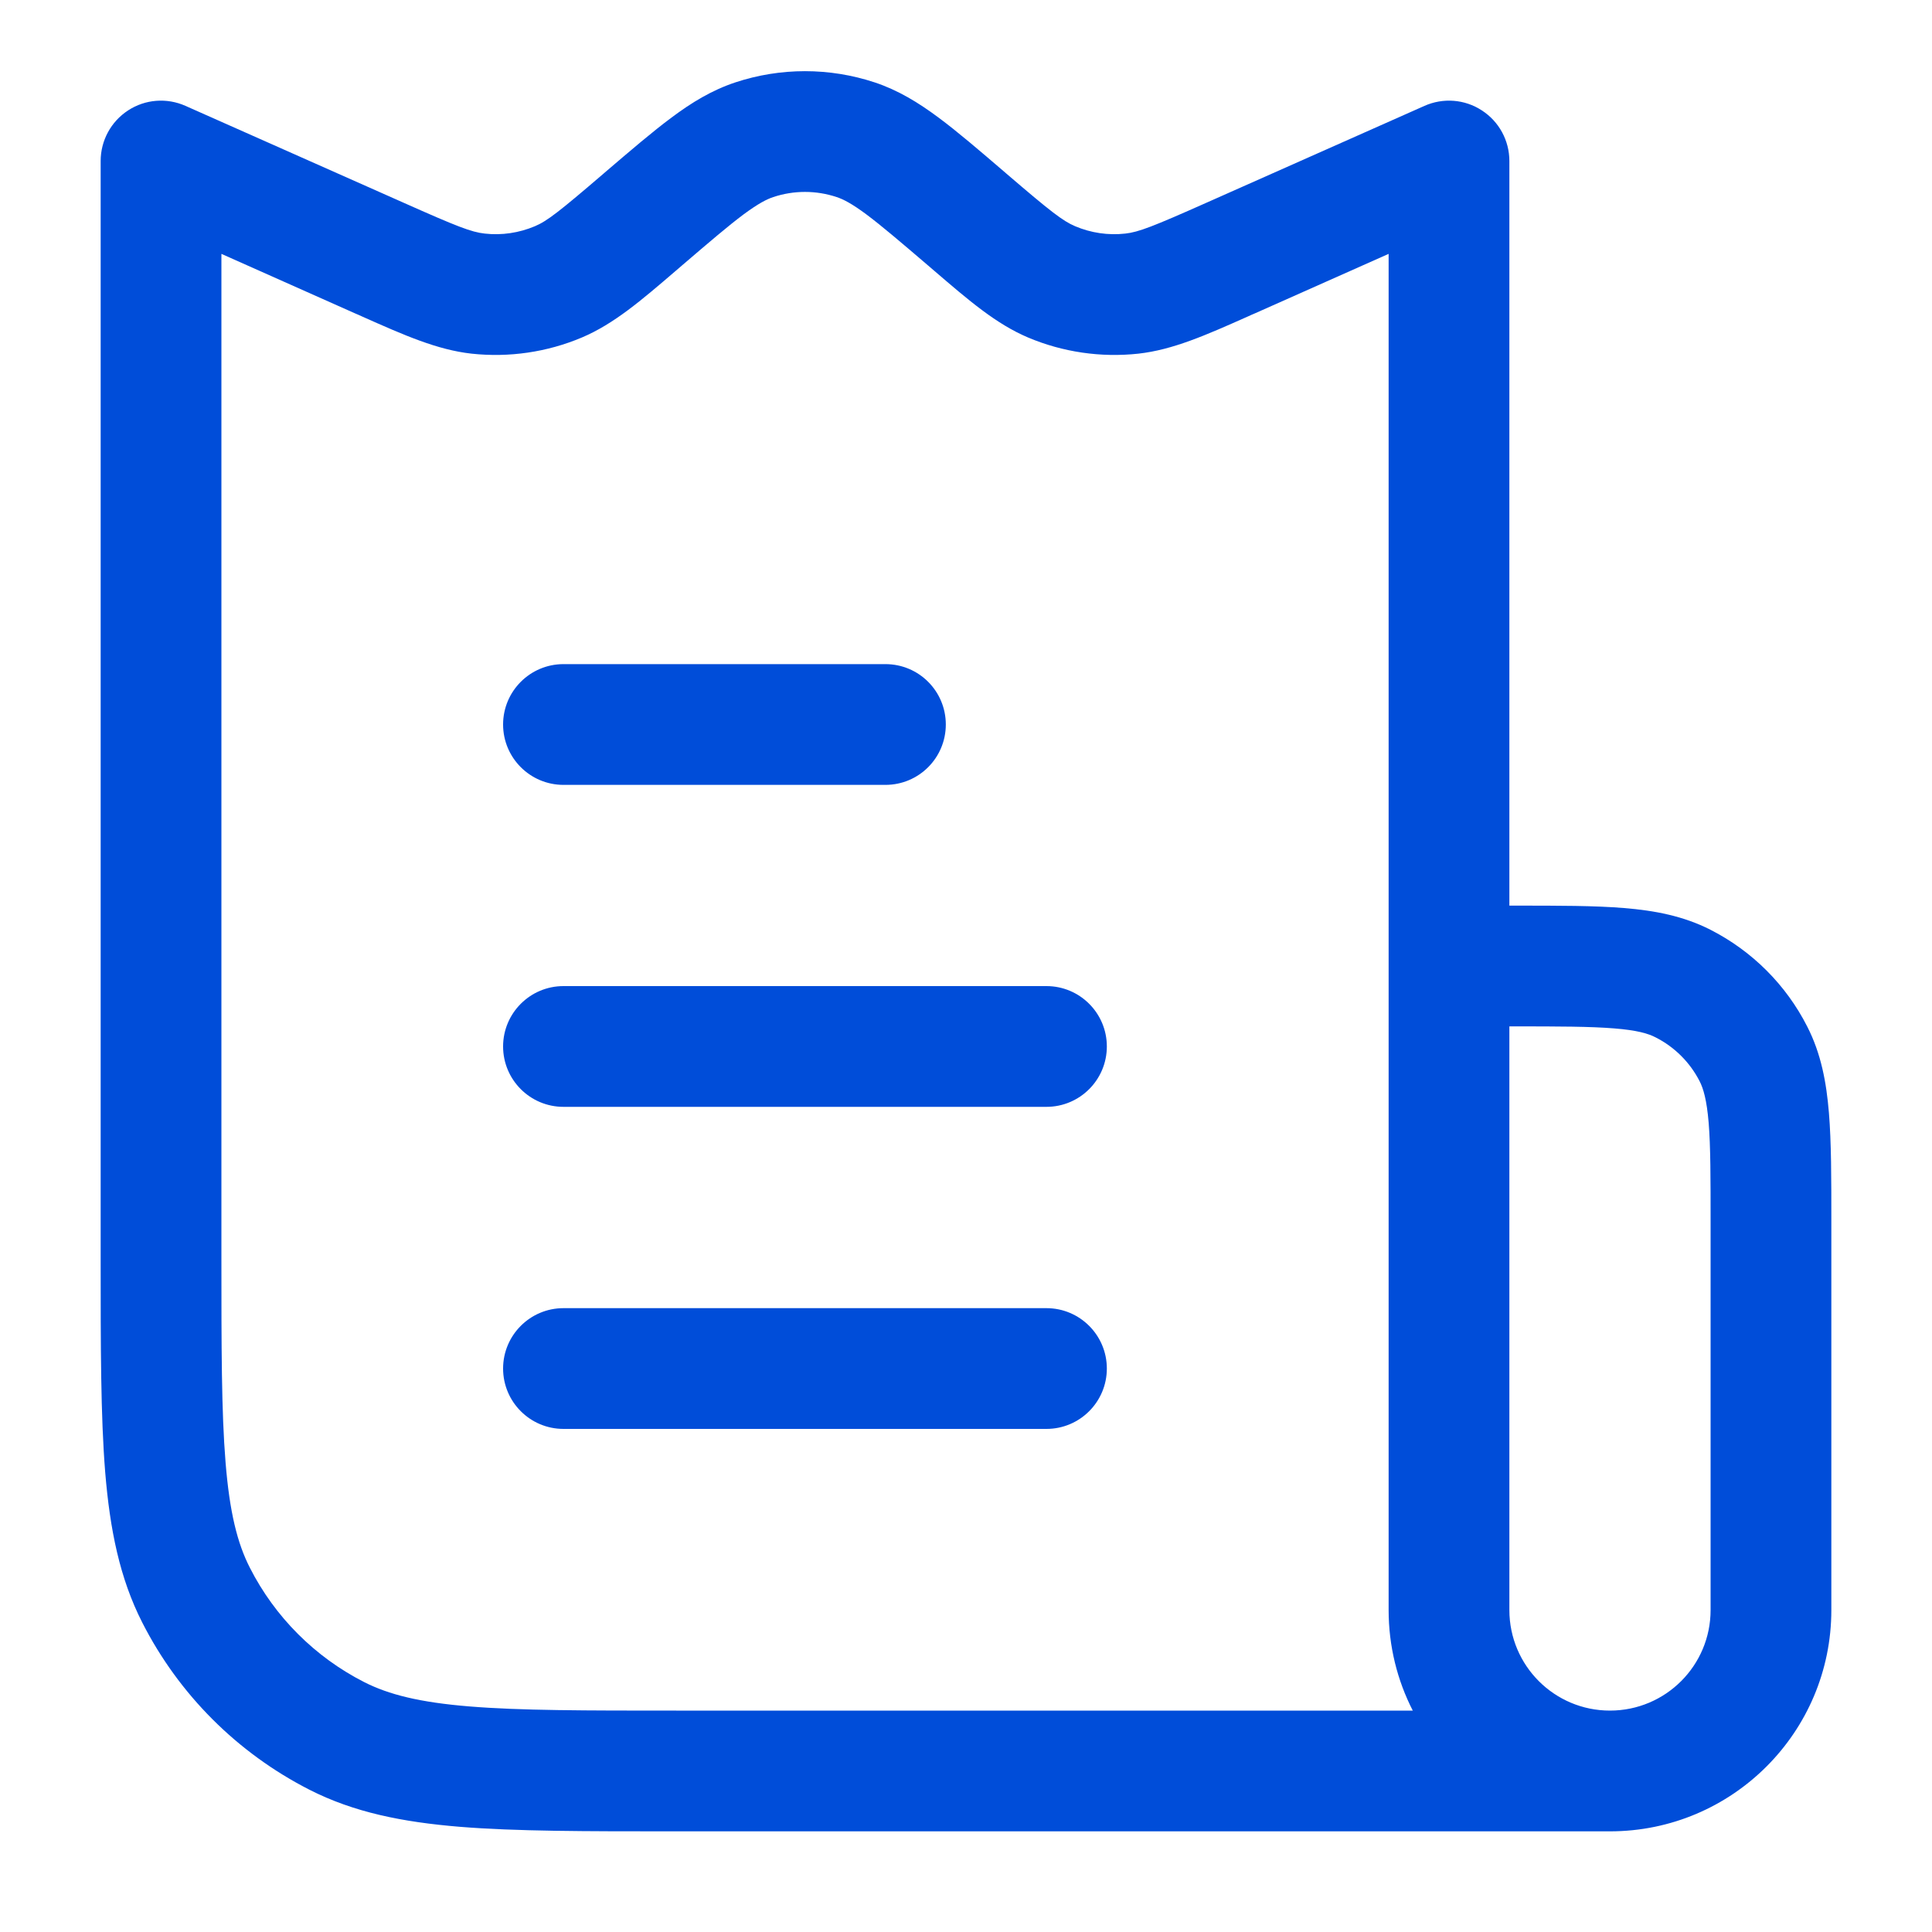 <svg width="20" height="20" viewBox="0 0 20 20" fill="none" xmlns="http://www.w3.org/2000/svg">
<path fill-rule="evenodd" clip-rule="evenodd" d="M7.612 0.853C8.08 0.698 8.586 0.698 9.055 0.853C9.298 0.934 9.507 1.062 9.714 1.216C9.911 1.362 10.136 1.555 10.403 1.784L10.419 1.798C10.874 2.188 11.002 2.288 11.13 2.342C11.293 2.411 11.472 2.438 11.649 2.418C11.787 2.403 11.937 2.344 12.486 2.1L14.746 1.096C14.939 1.01 15.163 1.027 15.34 1.143C15.518 1.258 15.625 1.455 15.625 1.667V9.375H15.692C16.137 9.375 16.509 9.375 16.812 9.4C17.129 9.426 17.426 9.482 17.707 9.625C18.138 9.845 18.489 10.195 18.708 10.626C18.852 10.907 18.907 11.205 18.933 11.521C18.958 11.825 18.958 12.196 18.958 12.641V16.667C18.958 17.932 17.932 18.958 16.666 18.958H6.972C6.062 18.958 5.341 18.958 4.76 18.911C4.165 18.862 3.662 18.761 3.203 18.527C2.458 18.147 1.852 17.542 1.473 16.797C1.239 16.338 1.138 15.835 1.089 15.24C1.042 14.659 1.042 13.938 1.042 13.027L1.042 1.667C1.042 1.455 1.149 1.258 1.326 1.143C1.503 1.027 1.727 1.01 1.92 1.096L4.181 2.1C4.729 2.344 4.879 2.403 5.018 2.418C5.194 2.438 5.373 2.411 5.537 2.342C5.665 2.288 5.792 2.188 6.247 1.798L6.263 1.784C6.531 1.555 6.756 1.362 6.953 1.216C7.159 1.062 7.368 0.934 7.612 0.853ZM16.666 17.708C17.242 17.708 17.708 17.242 17.708 16.667V12.667C17.708 12.19 17.708 11.87 17.688 11.623C17.668 11.384 17.633 11.269 17.595 11.194C17.495 10.998 17.335 10.838 17.139 10.739C17.064 10.7 16.95 10.665 16.71 10.646C16.464 10.626 16.143 10.625 15.666 10.625H15.625V16.667C15.625 17.242 16.091 17.708 16.666 17.708ZM14.625 17.708H7C6.056 17.708 5.386 17.708 4.861 17.665C4.344 17.623 4.024 17.542 3.77 17.413C3.261 17.154 2.846 16.739 2.587 16.23C2.457 15.976 2.377 15.656 2.335 15.139C2.292 14.614 2.292 13.944 2.292 13V2.628L3.673 3.243C3.699 3.254 3.725 3.265 3.75 3.277C4.184 3.47 4.524 3.621 4.881 3.661C5.27 3.703 5.663 3.646 6.023 3.494C6.354 3.354 6.637 3.111 6.997 2.802C7.018 2.784 7.039 2.766 7.061 2.747C7.348 2.501 7.54 2.337 7.698 2.219C7.851 2.106 7.938 2.062 8.005 2.04C8.218 1.969 8.448 1.969 8.661 2.04C8.728 2.062 8.816 2.106 8.968 2.219C9.126 2.337 9.318 2.501 9.606 2.747C9.627 2.766 9.648 2.784 9.67 2.802C10.03 3.111 10.312 3.354 10.643 3.494C11.003 3.646 11.397 3.703 11.785 3.661C12.142 3.621 12.482 3.47 12.916 3.277C12.941 3.265 12.967 3.254 12.993 3.243L14.375 2.628V16.667C14.375 17.042 14.465 17.396 14.625 17.708ZM5.208 7.5C5.208 7.155 5.488 6.875 5.833 6.875H9.166C9.512 6.875 9.791 7.155 9.791 7.5C9.791 7.845 9.512 8.125 9.166 8.125H5.833C5.488 8.125 5.208 7.845 5.208 7.5ZM5.208 10.833C5.208 10.488 5.488 10.208 5.833 10.208H10.833C11.178 10.208 11.458 10.488 11.458 10.833C11.458 11.178 11.178 11.458 10.833 11.458H5.833C5.488 11.458 5.208 11.178 5.208 10.833ZM5.208 14.167C5.208 13.822 5.488 13.542 5.833 13.542H10.833C11.178 13.542 11.458 13.822 11.458 14.167C11.458 14.512 11.178 14.792 10.833 14.792H5.833C5.488 14.792 5.208 14.512 5.208 14.167Z" fill="#004DD9"/>
</svg>
